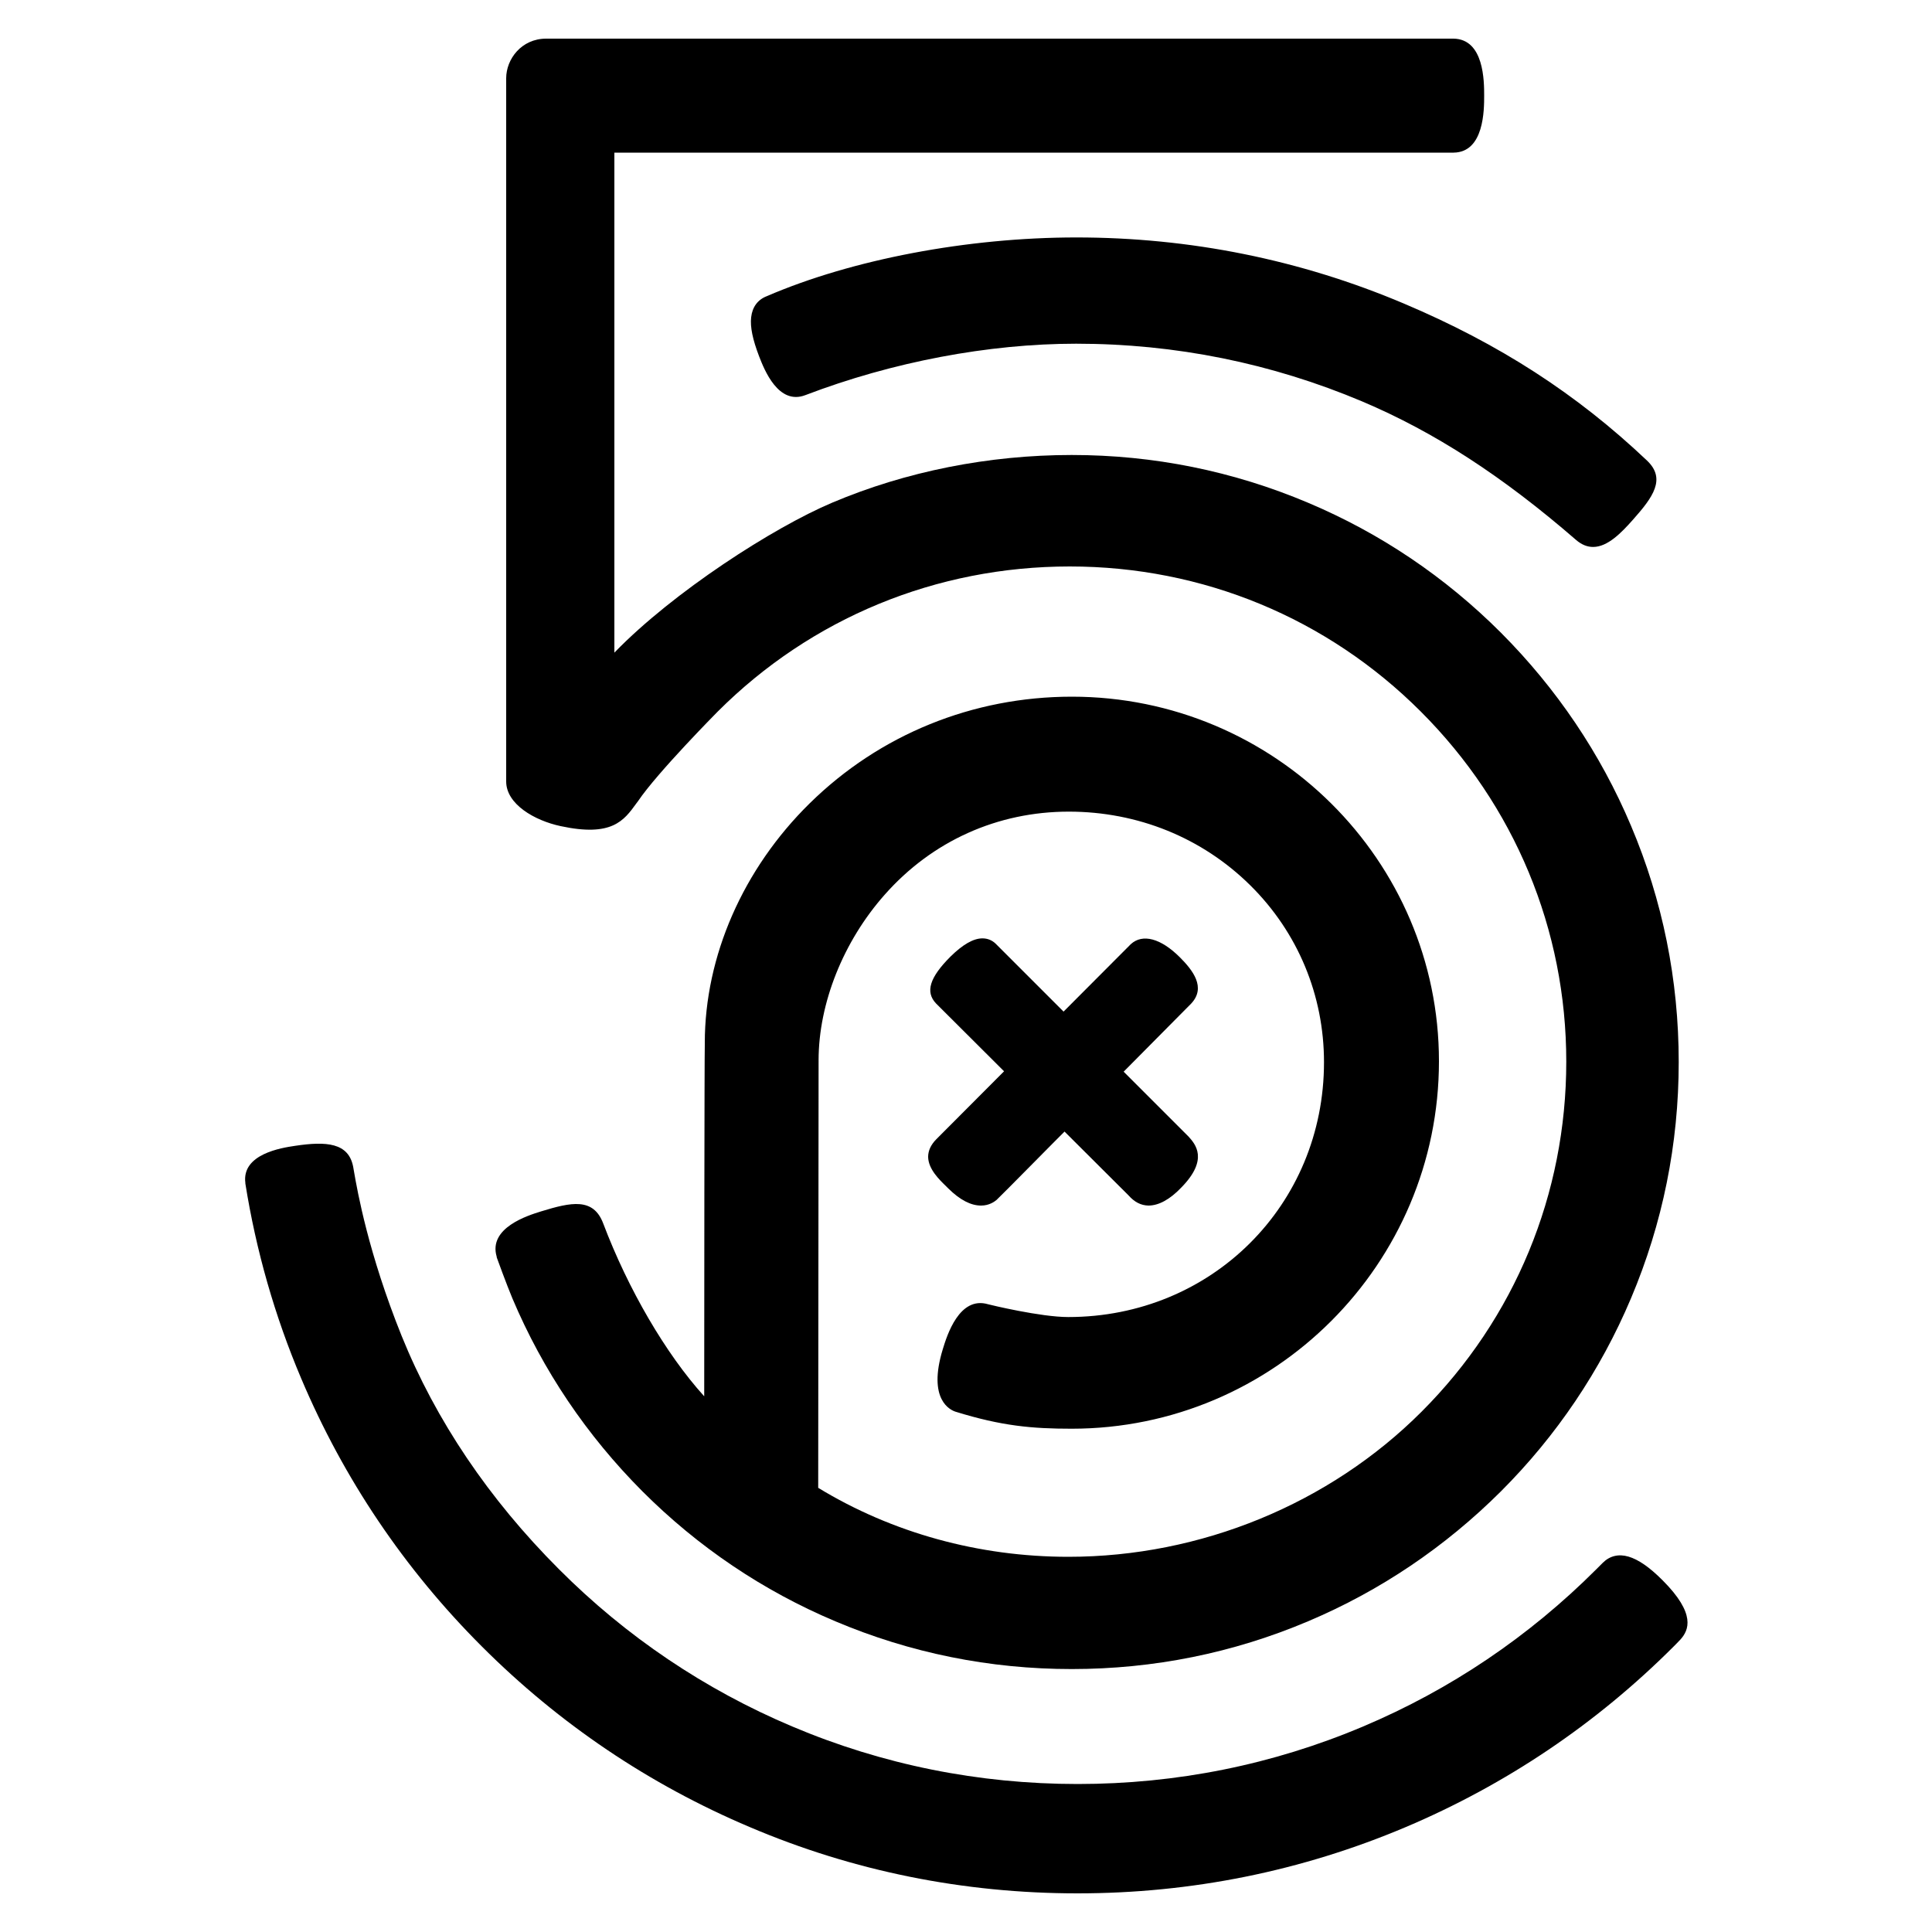 <?xml version="1.0" encoding="utf-8"?>
<!-- Generator: Adobe Illustrator 23.0.1, SVG Export Plug-In . SVG Version: 6.00 Build 0)  -->
<svg version="1.1" id="Layer_1" xmlns="http://www.w3.org/2000/svg" xmlns:xlink="http://www.w3.org/1999/xlink" x="0px" y="0px"
	 viewBox="0 0 100 100" style="enable-background:new 0 0 100 100;" xml:space="preserve">
<g>
	<path d="M55.71,12.29c-5.63,0-11.62,1.14-16.02,3.04c-0.47,0.18-0.75,0.56-0.81,1.09c-0.06,0.5,0.08,1.16,0.41,2.02
		c0.27,0.7,1,2.55,2.4,2.01c4.5-1.72,9.48-2.66,14.01-2.66c5.14,0,10.12,1.01,14.81,2.99c3.73,1.58,7.24,3.85,11.07,7.17
		c0.28,0.24,0.57,0.36,0.88,0.36c0.75,0,1.46-0.73,2.07-1.42c1.02-1.15,1.72-2.1,0.72-3.05c-3.65-3.46-7.65-6.04-12.59-8.13
		C67.3,13.44,61.59,12.29,55.71,12.29z"/>
	<path d="M25.71,65.08c0.02,0.06,0.52,1.43,0.81,2.12c1.58,3.74,3.85,7.1,6.73,9.99c2.88,2.88,6.24,5.15,9.99,6.73
		c3.88,1.64,7.99,2.47,12.23,2.47c4.24,0,8.36-0.83,12.23-2.47c3.74-1.58,7.1-3.85,9.99-6.73c2.88-2.88,5.15-6.25,6.73-9.99
		c1.64-3.88,2.47-7.99,2.47-12.23c0-4.24-0.83-8.36-2.47-12.23c-1.58-3.74-3.85-7.1-6.73-9.99c-2.88-2.88-6.24-5.15-9.99-6.73
		c-3.88-1.64-7.99-2.47-12.23-2.47c-4.29,0-8.58,0.85-12.4,2.47c-3.05,1.29-8.22,4.62-11.25,7.74l-0.02,0.02V7.9l43.44,0
		c1.58-0.02,1.58-2.22,1.58-2.95c0-0.73,0-2.93-1.59-2.95L28.27,2c-1.28,0-2.07,1.06-2.07,2.05v36.4c0,1.17,1.46,2.02,2.82,2.31
		c2.65,0.57,3.27-0.28,3.92-1.18l0.09-0.12c0.99-1.47,4.09-4.6,4.12-4.63c4.84-4.84,11.31-7.51,18.22-7.51
		c6.88,0,13.33,2.67,18.17,7.51c4.86,4.86,7.53,11.29,7.53,18.12c0,6.85-2.66,13.29-7.49,18.12c-4.77,4.77-11.43,7.51-18.28,7.51
		c-4.64,0-9.12-1.24-12.95-3.57l0.02-22.13c0-2.95,1.28-6.16,3.43-8.58c2.45-2.77,5.83-4.29,9.52-4.29c3.57,0,6.9,1.35,9.39,3.81
		c2.47,2.44,3.82,5.7,3.82,9.16c0,7.4-5.82,13.19-13.24,13.19c-1.43,0-4.03-0.63-4.14-0.66c-1.5-0.45-2.14,1.63-2.35,2.32
		c-0.81,2.64,0.41,3.16,0.66,3.24c2.39,0.74,3.96,0.88,6.01,0.88c10.48,0,19.01-8.53,19.01-19.02c0-10.4-8.52-18.87-19-18.87
		c-5.13,0-9.95,1.96-13.57,5.52c-3.45,3.39-5.43,7.91-5.43,12.4l0,0.11c-0.02,0.56-0.03,13.83-0.03,18.18l-0.02-0.02
		c-1.97-2.18-3.92-5.52-5.21-8.93c-0.51-1.34-1.65-1.1-3.21-0.62c-0.68,0.21-2.75,0.85-2.3,2.35L25.71,65.08z"/>
	<path d="M86.05,81.79L86.05,81.79c-0.68-0.68-1.25-1.07-1.76-1.22c-0.51-0.15-0.97-0.04-1.33,0.32l-0.33,0.33
		c-3.49,3.49-7.55,6.23-12.07,8.14c-4.68,1.98-9.66,2.98-14.78,2.98c-5.13,0-10.1-1-14.78-2.98c-4.52-1.91-8.59-4.65-12.07-8.14
		c-3.63-3.63-6.37-7.7-8.14-12.07c-1.72-4.27-2.29-7.48-2.47-8.53c-0.02-0.1-0.03-0.18-0.04-0.23c-0.24-1.24-1.38-1.33-3.02-1.08
		c-0.68,0.1-2.76,0.42-2.56,1.92l0,0.03c0.55,3.46,1.52,6.86,2.89,10.09c2.2,5.2,5.34,9.86,9.35,13.87
		c4.01,4.01,8.67,7.15,13.87,9.35C44.16,96.85,49.88,98,55.77,98c5.89,0,11.6-1.15,16.99-3.43c5.19-2.2,9.86-5.34,13.87-9.35
		c0.01-0.01,0.23-0.23,0.35-0.36C87.41,84.38,87.8,83.54,86.05,81.79z"/>
	<path d="M48.04,59.88c0.01,0.64,0.59,1.19,0.94,1.53l0.11,0.11c0.6,0.59,1.16,0.88,1.69,0.88c0.43,0,0.7-0.21,0.8-0.29
		c0.26-0.24,3.23-3.26,3.52-3.54l3.31,3.3c0.31,0.35,0.64,0.52,1.03,0.53c0.53,0,1.11-0.31,1.71-0.94c1.43-1.46,0.71-2.25,0.37-2.63
		l-3.36-3.36l3.5-3.53c0.77-0.83,0.09-1.71-0.59-2.39c-0.98-0.98-1.93-1.24-2.54-0.68l-3.48,3.49l-3.52-3.52
		c-0.19-0.18-0.42-0.27-0.68-0.27c-0.47,0-1.02,0.32-1.65,0.94c-1.08,1.08-1.32,1.83-0.75,2.43l3.52,3.51l-3.5,3.51
		C48.18,59.25,48.04,59.56,48.04,59.88z"/>
</g>
</svg>

